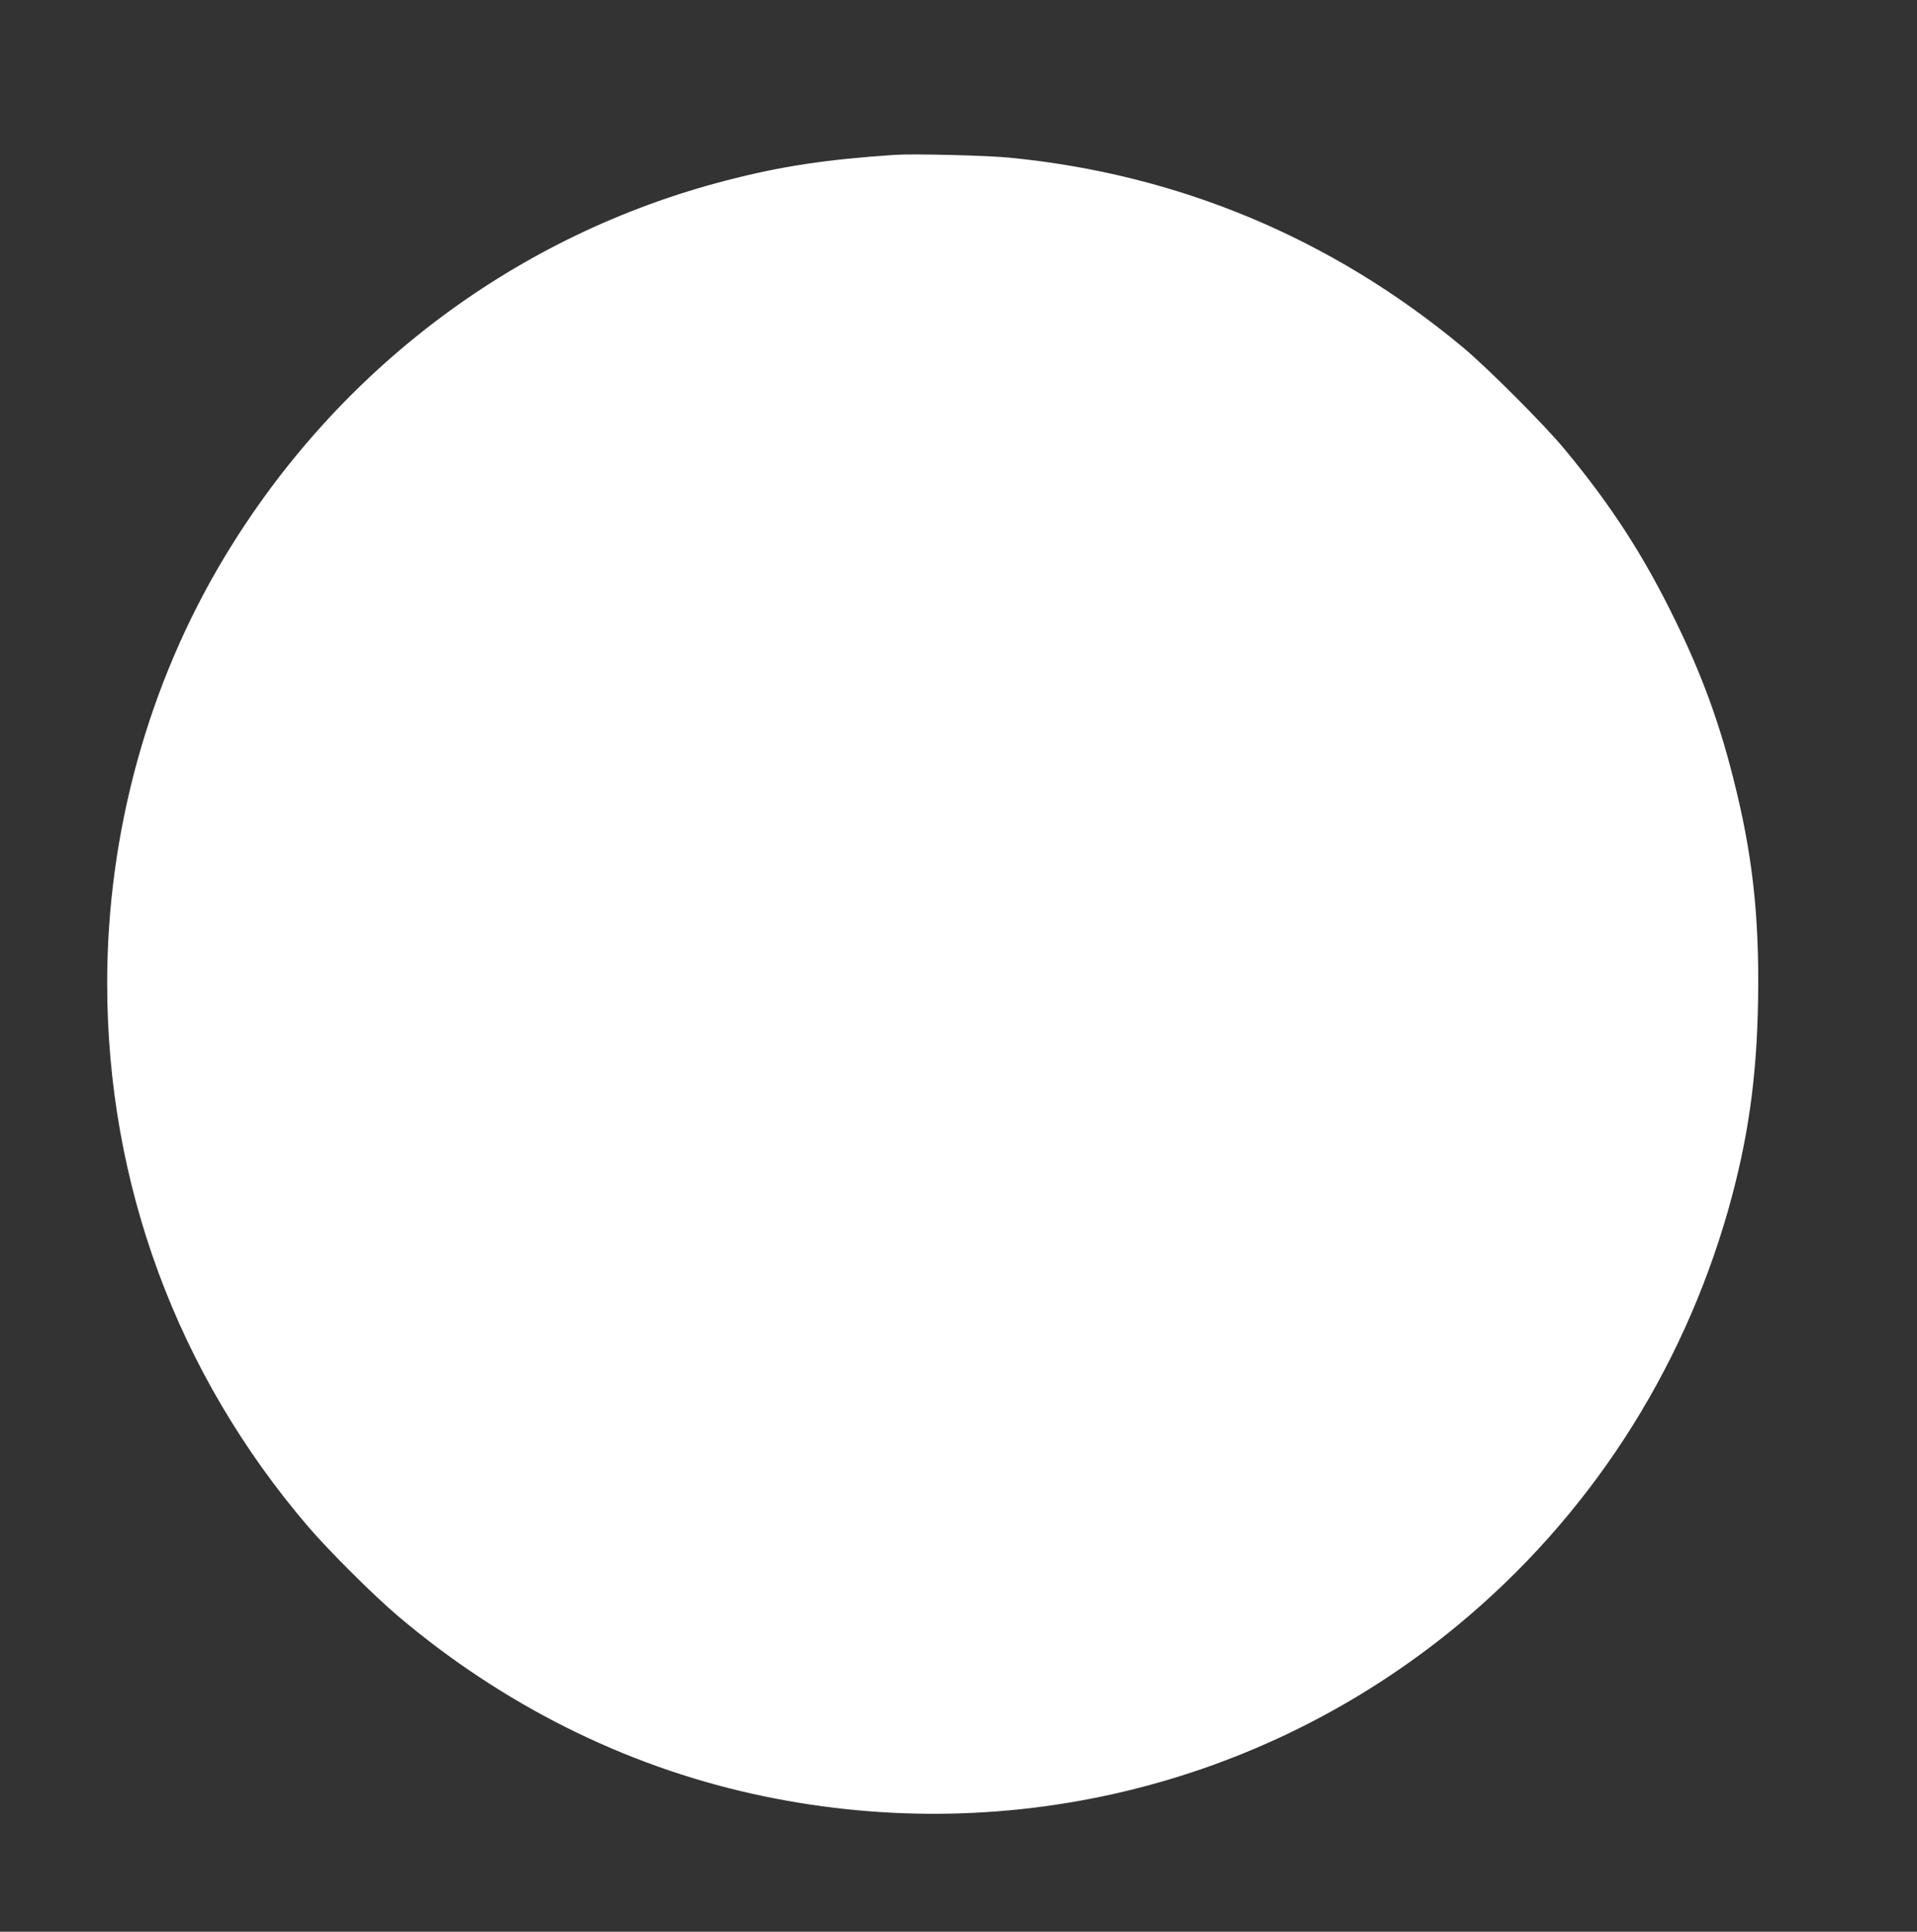 <?xml version="1.0" standalone="no"?>
<!DOCTYPE svg PUBLIC "-//W3C//DTD SVG 20010904//EN"
 "http://www.w3.org/TR/2001/REC-SVG-20010904/DTD/svg10.dtd">
<svg version="1.0" xmlns="http://www.w3.org/2000/svg"
 width="1270pt" height="1280pt" viewBox="0 0 1270 1280"
 preserveAspectRatio="xMidYMid meet">
<rect x="0" y="0" width="1270" height="1280" fill="#333333" stroke="none"/>
<g transform="translate(0,1280) scale(0.1,-0.1)"
fill="#ffffff" stroke="none">
<path d="M5930 11774 c-452 -30 -753 -75 -1115 -169 -1388 -357 -2577 -1249
-3327 -2495 -506 -840 -778 -1827 -778 -2825 0 -1331 464 -2586 1331 -3600
134 -157 441 -463 599 -596 688 -582 1489 -984 2341 -1174 1656 -370 3372 39
4674 1114 864 714 1485 1667 1795 2756 130 461 189 870 197 1387 9 563 -37
976 -168 1486 -93 366 -207 676 -379 1028 -210 432 -427 767 -736 1139 -137
165 -511 539 -674 675 -868 722 -1884 1146 -3000 1255 -147 15 -643 27 -760
19z"/>
</g>
</svg>
